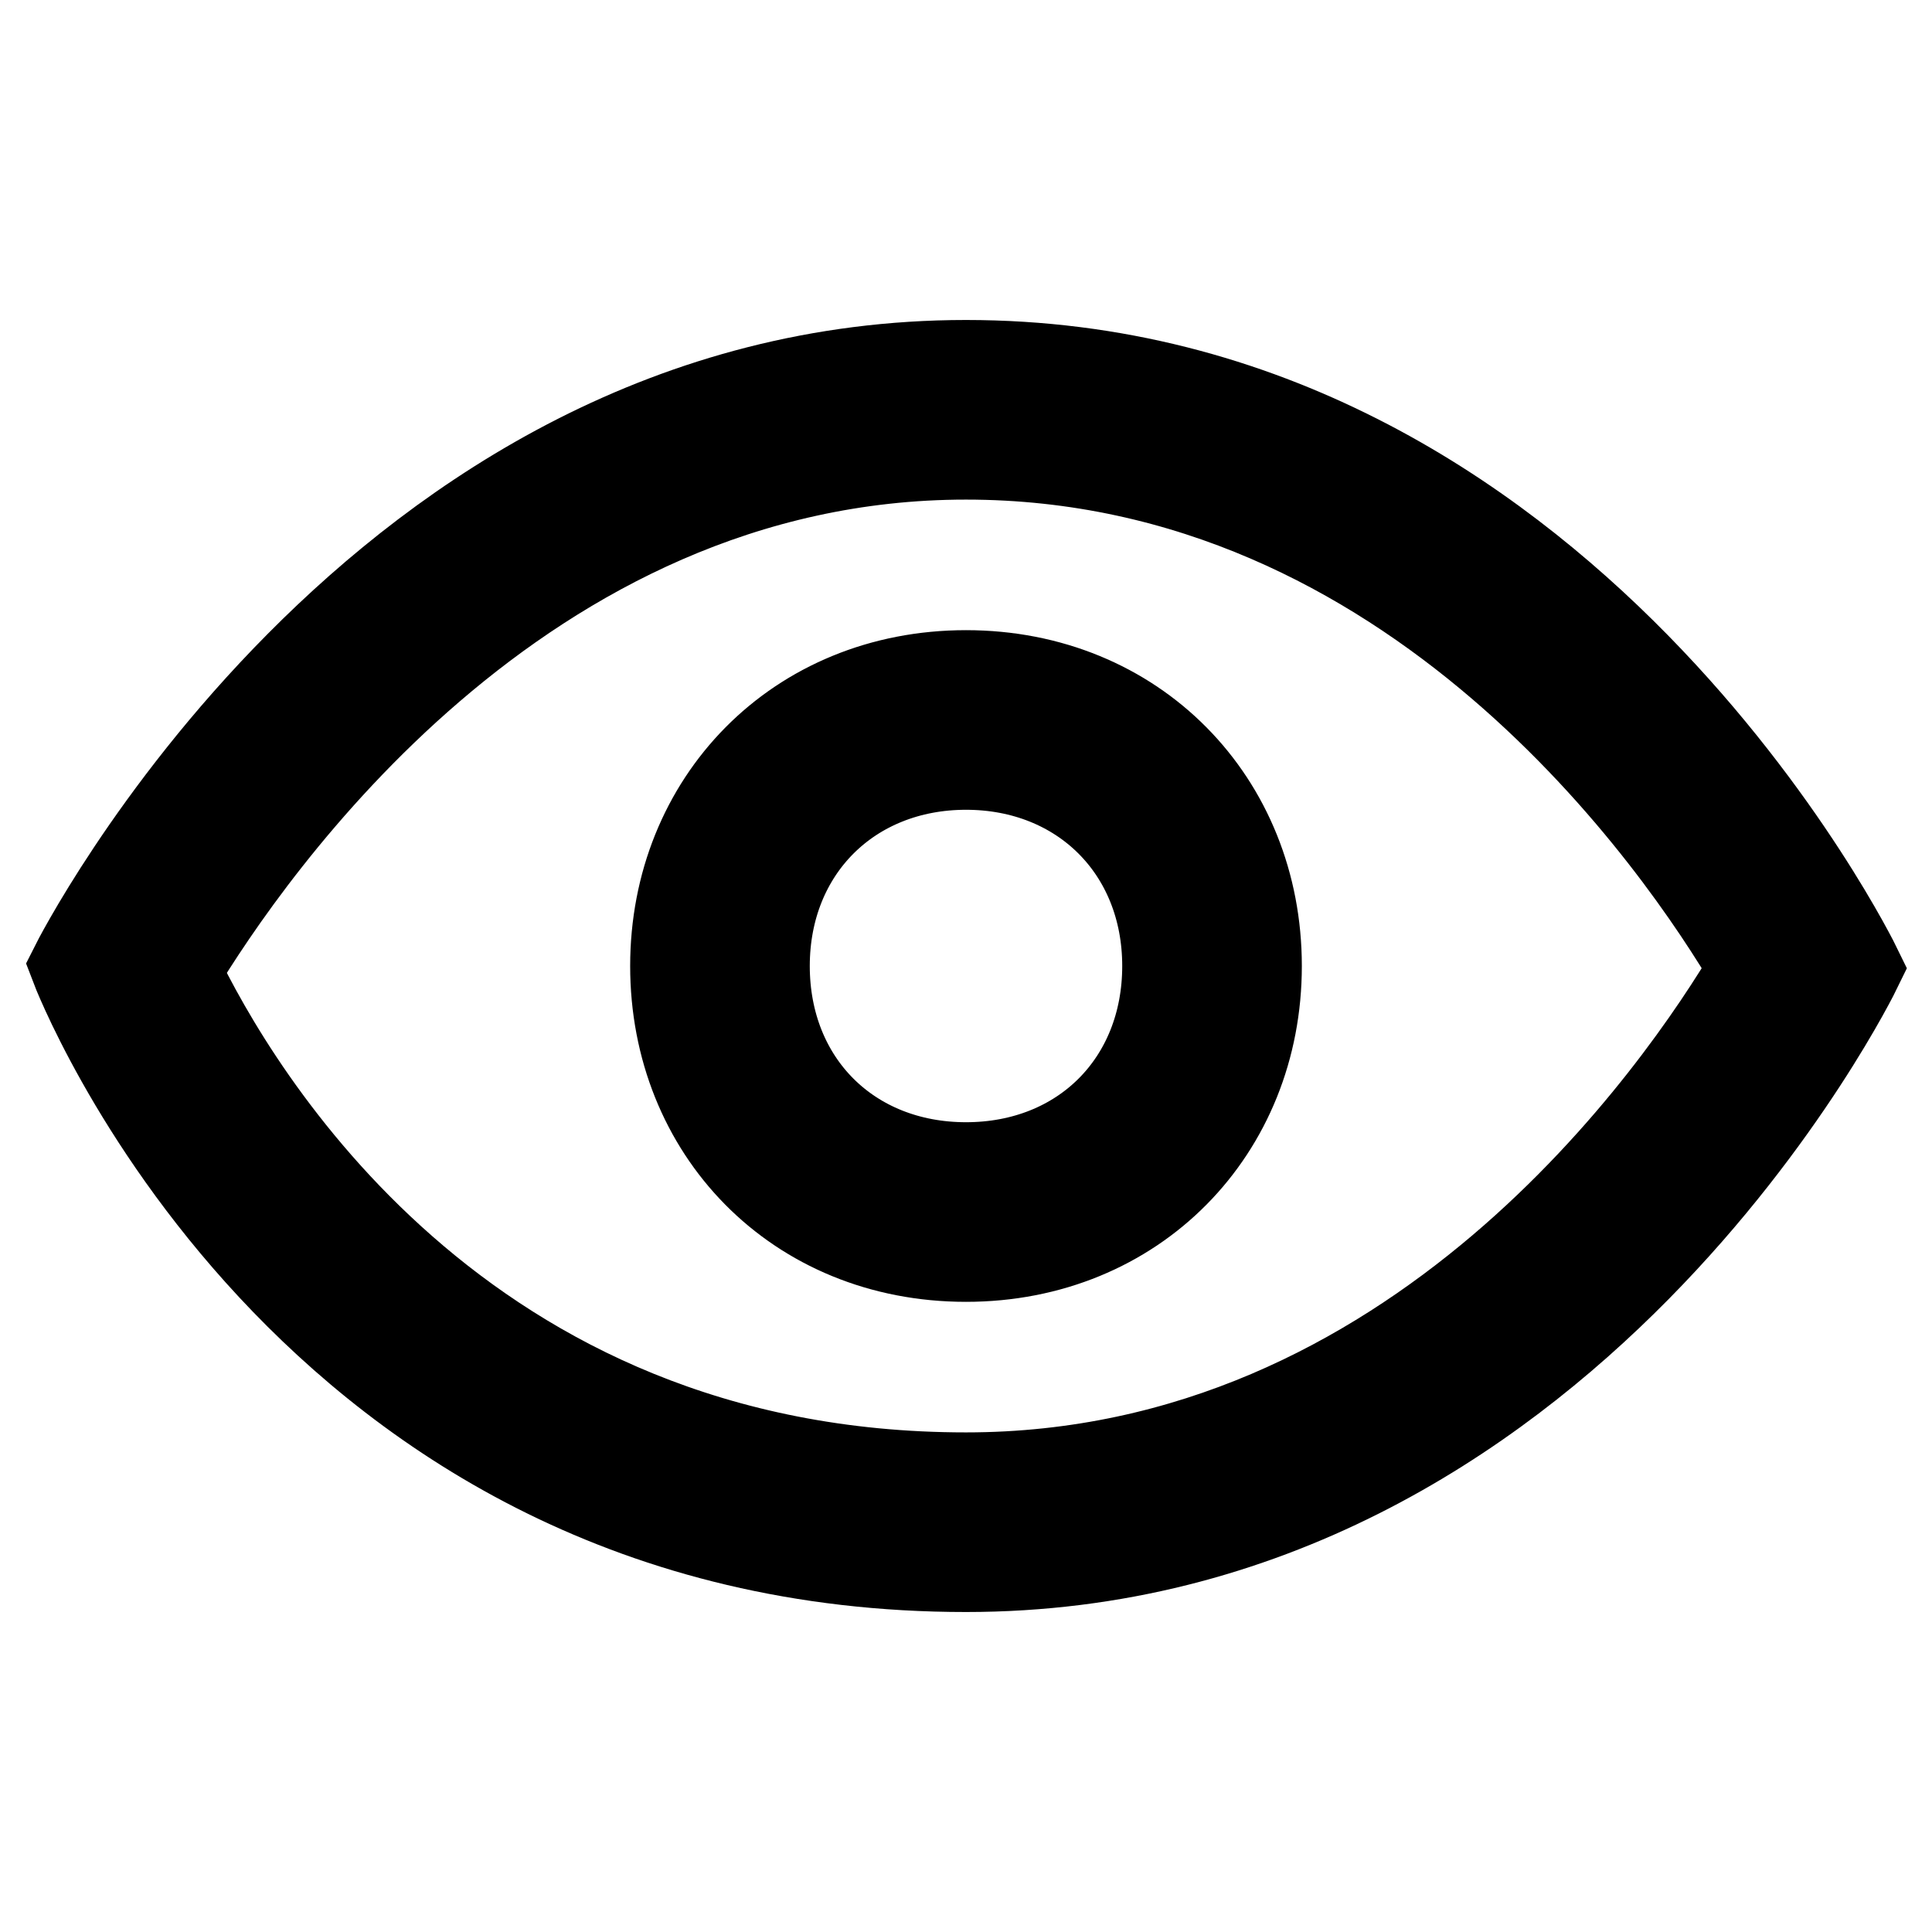 <?xml version="1.0" encoding="utf-8"?>
<!-- Svg Vector Icons : http://www.onlinewebfonts.com/icon -->
<!DOCTYPE svg PUBLIC "-//W3C//DTD SVG 1.1//EN" "http://www.w3.org/Graphics/SVG/1.1/DTD/svg11.dtd">
<svg version="1.1" xmlns="http://www.w3.org/2000/svg" xmlns:xlink="http://www.w3.org/1999/xlink" x="0px" y="0px" viewBox="0 0 256 256" enable-background="new 0 0 256 256" xml:space="preserve">
<g> <path stroke-width="12" fill-opacity="0" stroke="#000000"  d="M128,60.2c59.5,0,94.7,51.4,104.5,68.1c-9.8,16.6-44.8,67.5-104.5,67.5c-67.2,0-97-50.9-104.8-67.2 C32.9,112.5,68.8,60.2,128,60.2 M128,48.4C50,48.4,10,128,10,128s30.2,79.6,118,79.6c79.5,0,118-79.3,118-79.3S207.2,48.4,128,48.4 L128,48.4z M128,101.3c15.4,0,26.7,11.2,26.7,26.7c0,15.5-11.2,26.7-26.7,26.7s-26.7-11.2-26.7-26.7 C101.3,112.5,112.6,101.3,128,101.3 M128,89.5c-22.3,0-38.5,16.8-38.5,38.5c0,21.7,16.1,38.5,38.5,38.5c22.3,0,38.5-16.8,38.5-38.5 C166.5,106.3,150.3,89.5,128,89.5L128,89.5z"/></g>
</svg>
